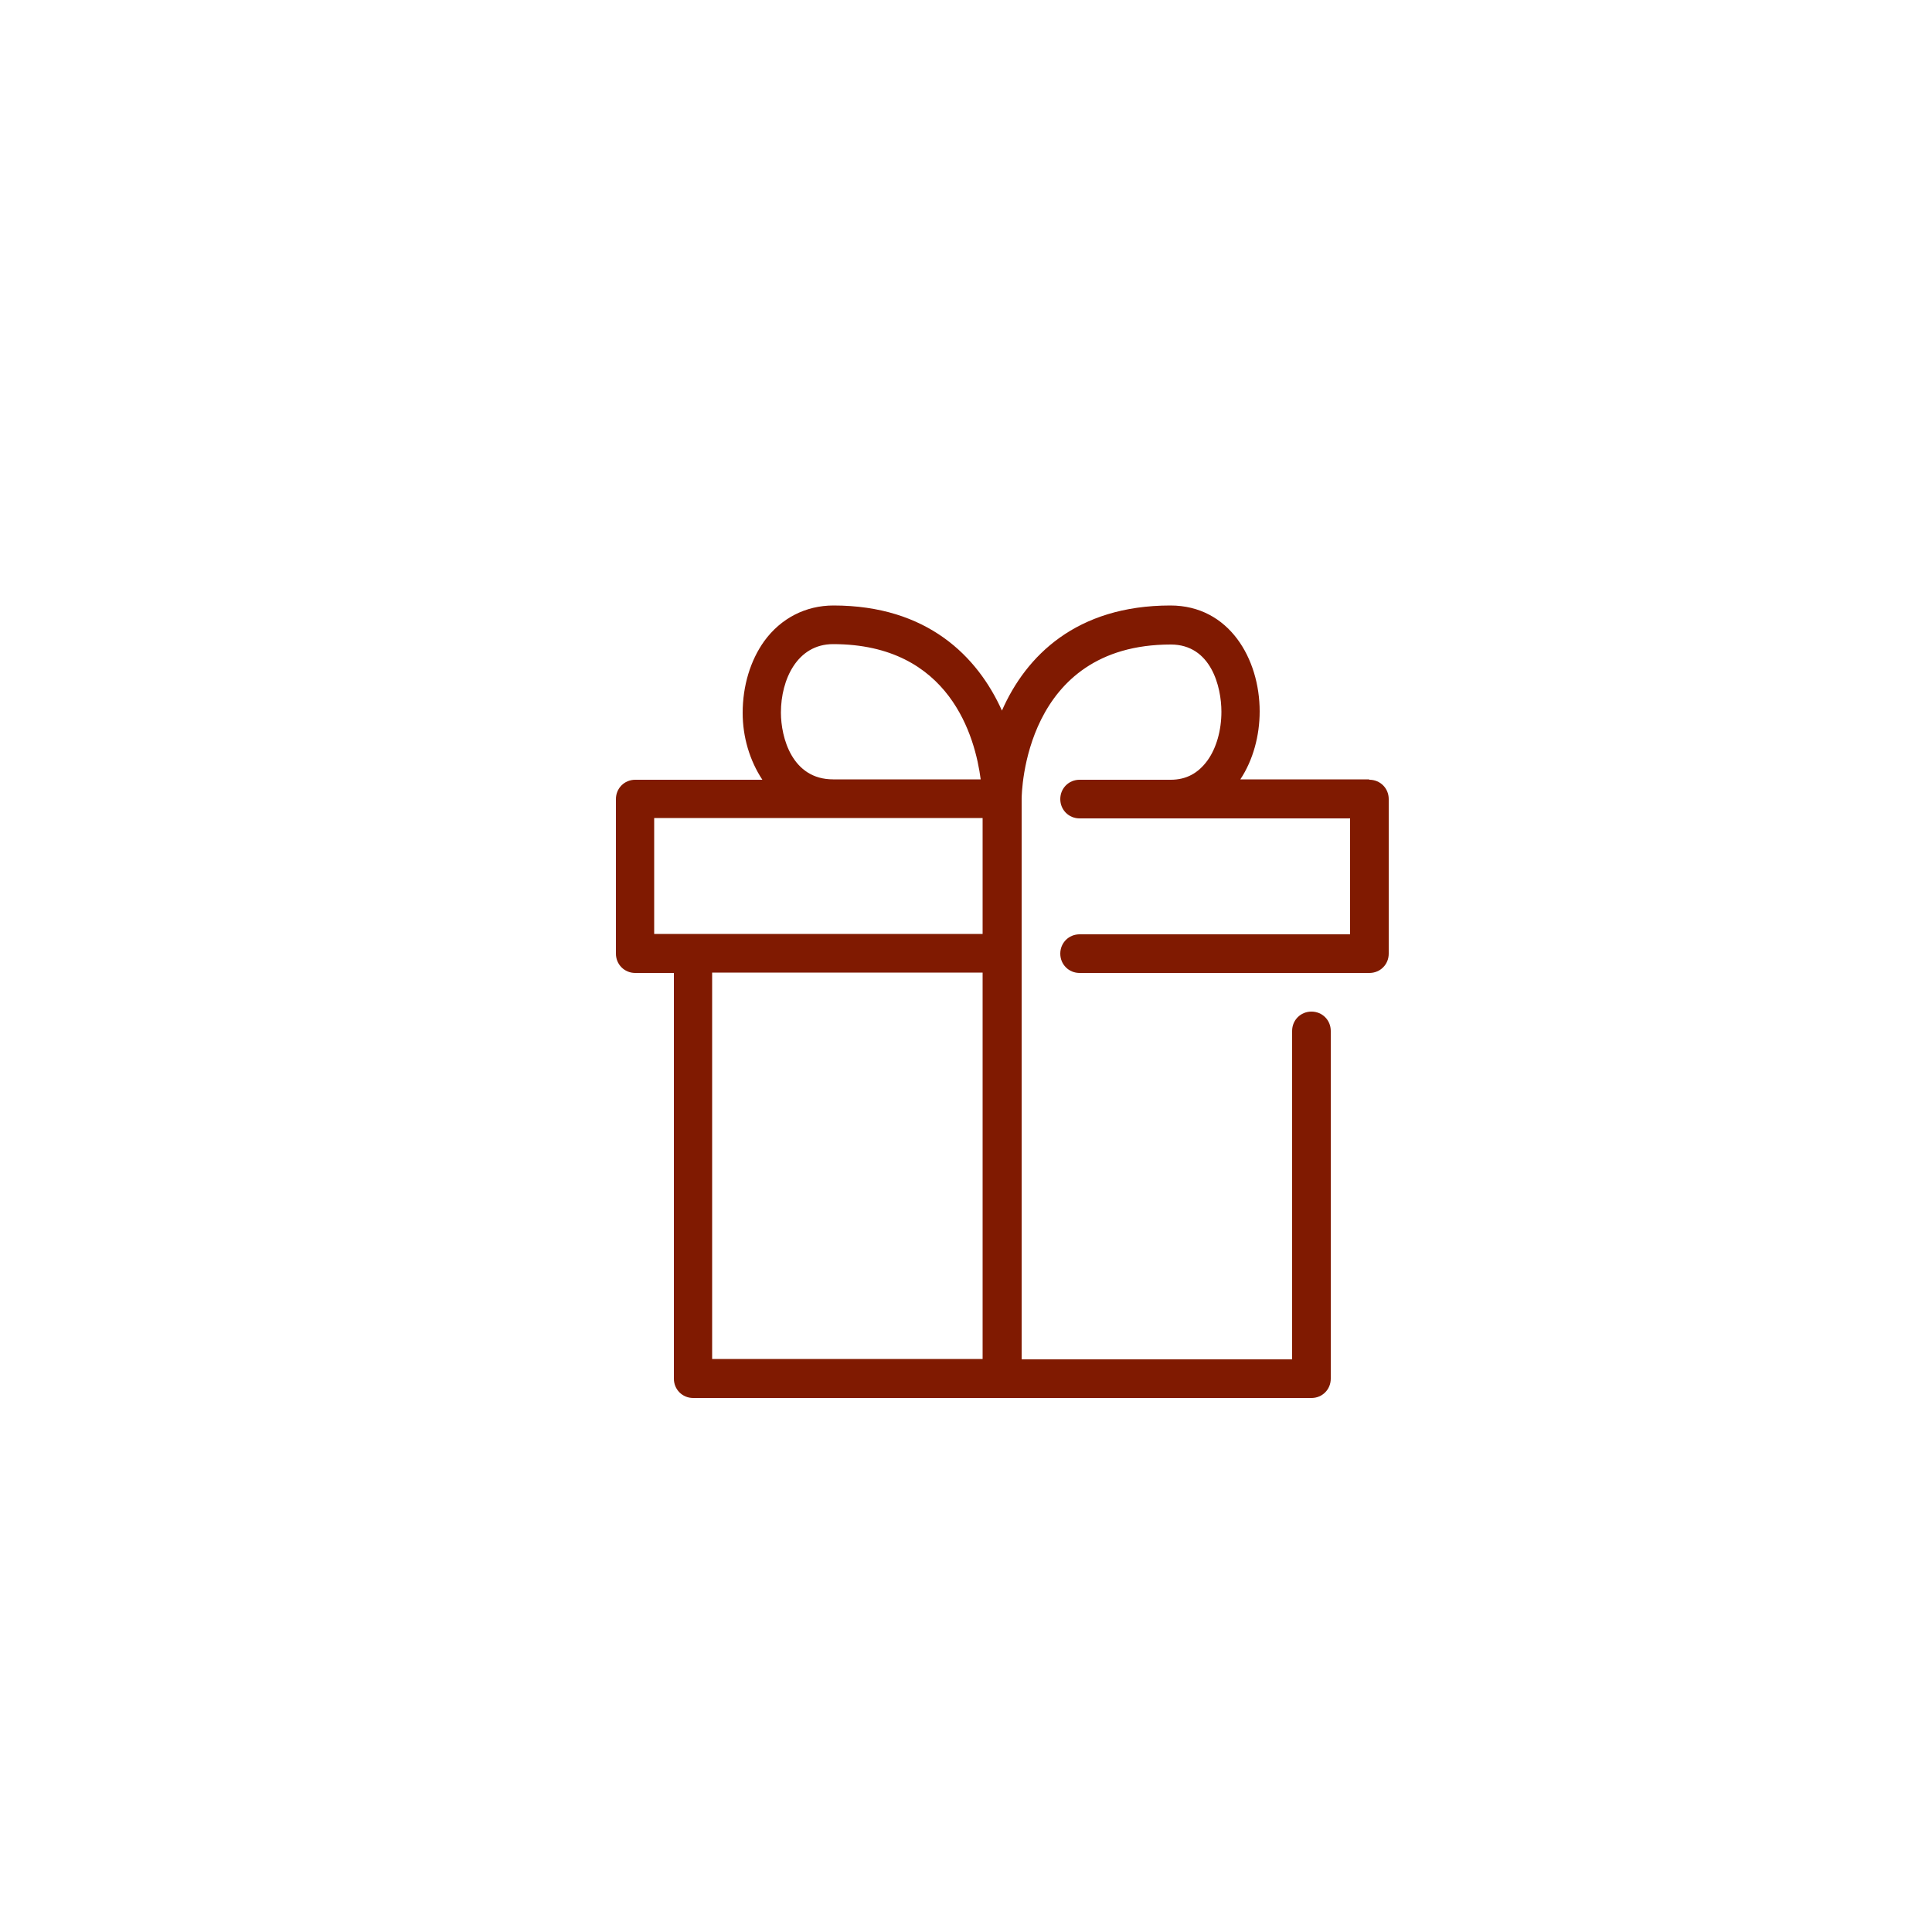 <?xml version="1.0" encoding="UTF-8"?><svg id="b" xmlns="http://www.w3.org/2000/svg" width="50" height="50" viewBox="0 0 50 50"><defs><style>.e{fill:none;}.f{fill:#801a01;}</style></defs><g id="c"><g id="d"><path class="f" d="M35.43,20.17h-3.33c.33-.5.5-1.13.5-1.76,0-1.36-.79-2.74-2.31-2.74-2.44,0-3.74,1.31-4.36,2.72-.63-1.4-1.93-2.72-4.36-2.72-.72,0-1.36.33-1.79.92-.36.5-.56,1.16-.56,1.86,0,.62.18,1.23.51,1.73h-3.29c-.28,0-.5.22-.5.5v4c0,.28.22.5.5.5h1v10.5c0,.28.22.5.5.5h16c.28,0,.5-.22.5-.5v-9c0-.28-.22-.5-.5-.5s-.5.22-.5.5v8.5h-7v-14.5c0-.16.06-4,3.86-4,1.04,0,1.31,1.09,1.31,1.74,0,.48-.13.94-.36,1.26-.24.33-.55.5-.95.5h-2.36c-.28,0-.5.22-.5.5s.22.5.5.5h7v3h-7c-.28,0-.5.22-.5.5s.22.5.5.5h7.5c.28,0,.5-.22.5-.5v-4c0-.28-.22-.5-.5-.5ZM20.21,18.44c0-.85.42-1.77,1.35-1.77,3.03,0,3.68,2.42,3.82,3.5h-3.82c-1.06,0-1.35-1.08-1.35-1.73ZM16.93,21.17h8.5v3h-8.5v-3ZM18.43,35.17v-10h7v10h-7Z"/><rect class="e" width="50" height="50"/></g></g></svg>